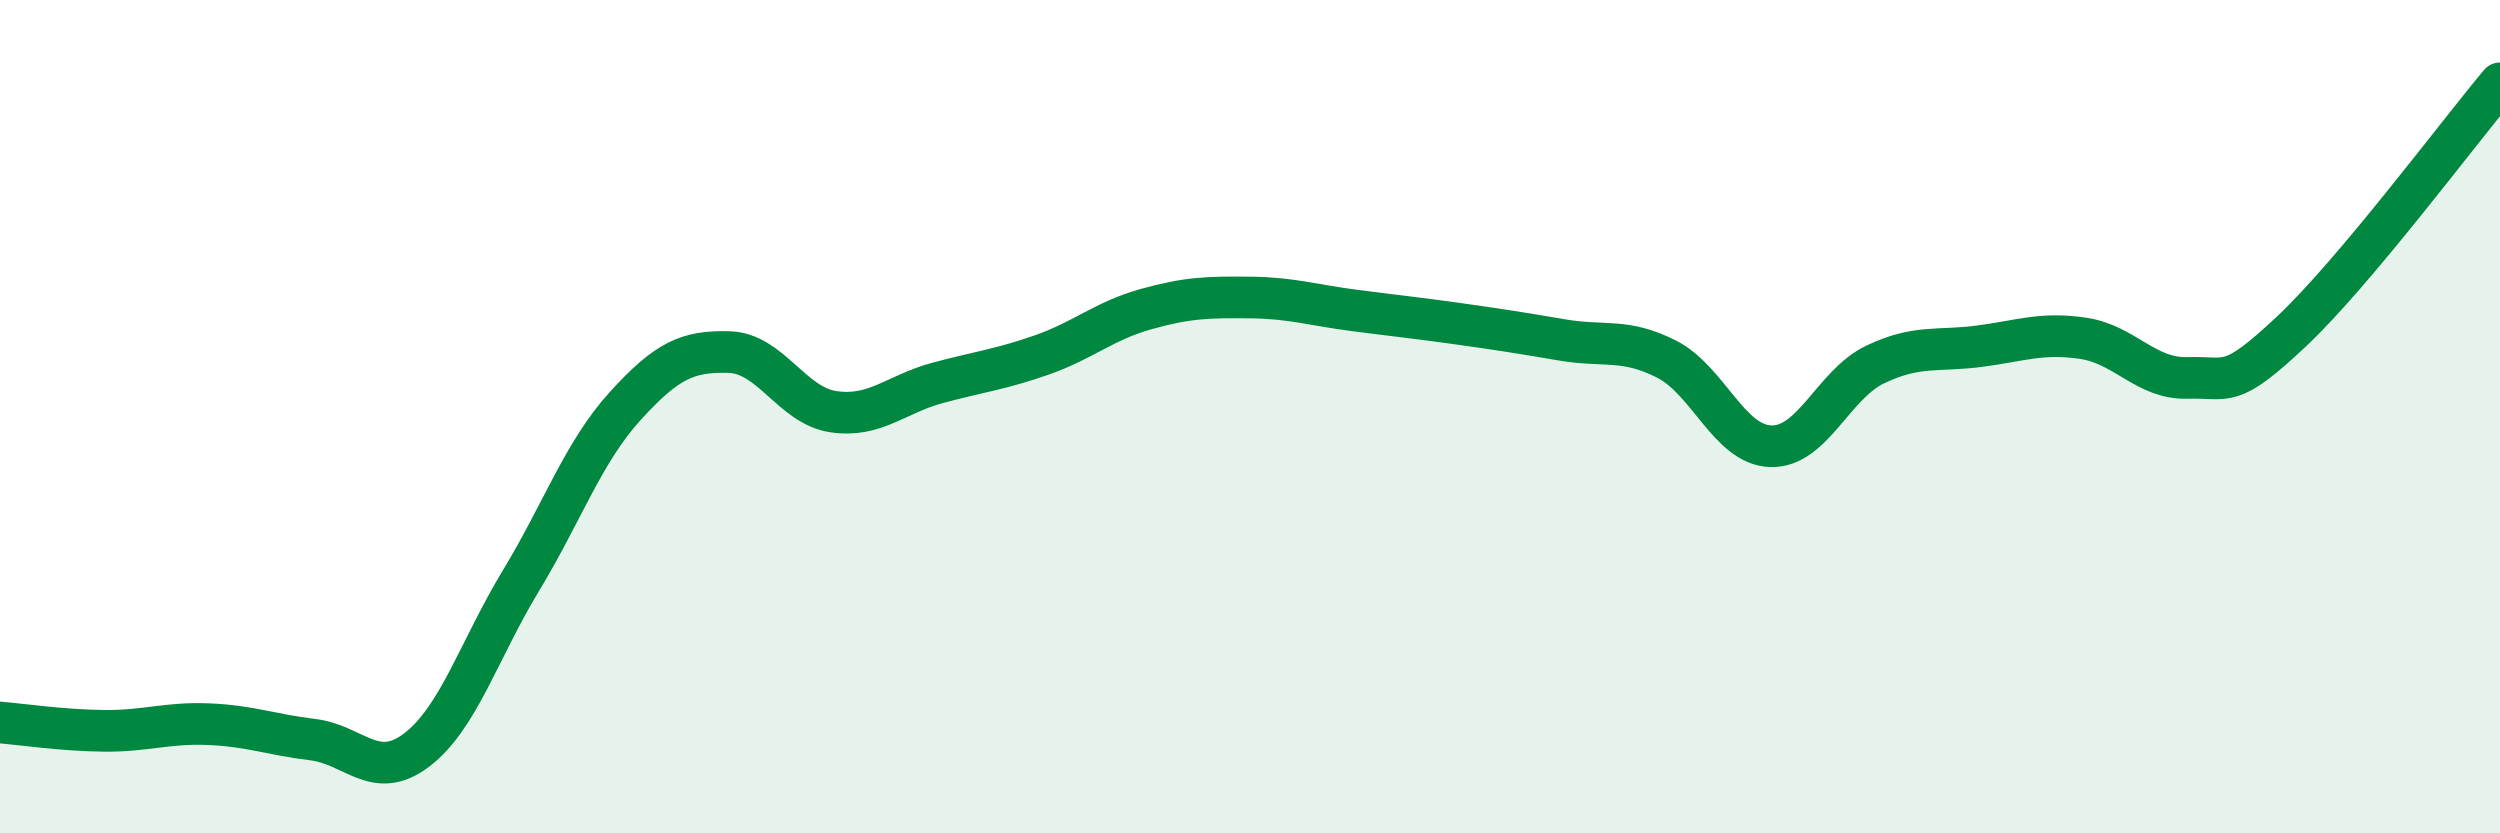 
    <svg width="60" height="20" viewBox="0 0 60 20" xmlns="http://www.w3.org/2000/svg">
      <path
        d="M 0,17.34 C 0.5,17.38 1.5,17.53 2.5,17.54 C 3.5,17.55 4,17.34 5,17.38 C 6,17.42 6.5,17.63 7.5,17.75 C 8.5,17.87 9,18.76 10,18 C 11,17.24 11.5,15.59 12.5,13.94 C 13.5,12.29 14,10.85 15,9.75 C 16,8.65 16.5,8.42 17.5,8.45 C 18.5,8.48 19,9.73 20,9.88 C 21,10.03 21.5,9.46 22.5,9.19 C 23.5,8.92 24,8.87 25,8.52 C 26,8.17 26.5,7.7 27.5,7.42 C 28.5,7.14 29,7.13 30,7.14 C 31,7.15 31.5,7.32 32.5,7.45 C 33.5,7.58 34,7.63 35,7.77 C 36,7.91 36.5,7.99 37.5,8.16 C 38.5,8.33 39,8.11 40,8.62 C 41,9.13 41.5,10.68 42.5,10.71 C 43.5,10.74 44,9.23 45,8.75 C 46,8.27 46.5,8.44 47.5,8.31 C 48.5,8.18 49,7.97 50,8.12 C 51,8.27 51.5,9.1 52.5,9.07 C 53.5,9.04 53.5,9.36 55,7.95 C 56.5,6.54 59,3.19 60,2L60 20L0 20Z"
        fill="#008740"
        opacity="0.1"
        stroke-linecap="round"
        stroke-linejoin="round"
      />
      <path
        d="M 0,17.34 C 0.5,17.38 1.5,17.53 2.5,17.54 C 3.5,17.55 4,17.34 5,17.38 C 6,17.42 6.5,17.63 7.5,17.75 C 8.5,17.87 9,18.76 10,18 C 11,17.24 11.5,15.59 12.5,13.94 C 13.5,12.29 14,10.85 15,9.75 C 16,8.65 16.5,8.42 17.5,8.45 C 18.5,8.48 19,9.73 20,9.88 C 21,10.03 21.5,9.46 22.5,9.19 C 23.5,8.92 24,8.87 25,8.52 C 26,8.17 26.5,7.7 27.5,7.42 C 28.5,7.14 29,7.13 30,7.14 C 31,7.15 31.5,7.32 32.5,7.45 C 33.5,7.58 34,7.63 35,7.77 C 36,7.91 36.5,7.99 37.5,8.16 C 38.5,8.33 39,8.11 40,8.62 C 41,9.13 41.5,10.68 42.5,10.71 C 43.5,10.74 44,9.23 45,8.75 C 46,8.27 46.5,8.44 47.5,8.31 C 48.5,8.18 49,7.97 50,8.12 C 51,8.27 51.5,9.1 52.5,9.07 C 53.5,9.04 53.5,9.36 55,7.95 C 56.5,6.54 59,3.19 60,2"
        stroke="#008740"
        stroke-width="1"
        fill="none"
        stroke-linecap="round"
        stroke-linejoin="round"
      />
    </svg>
  